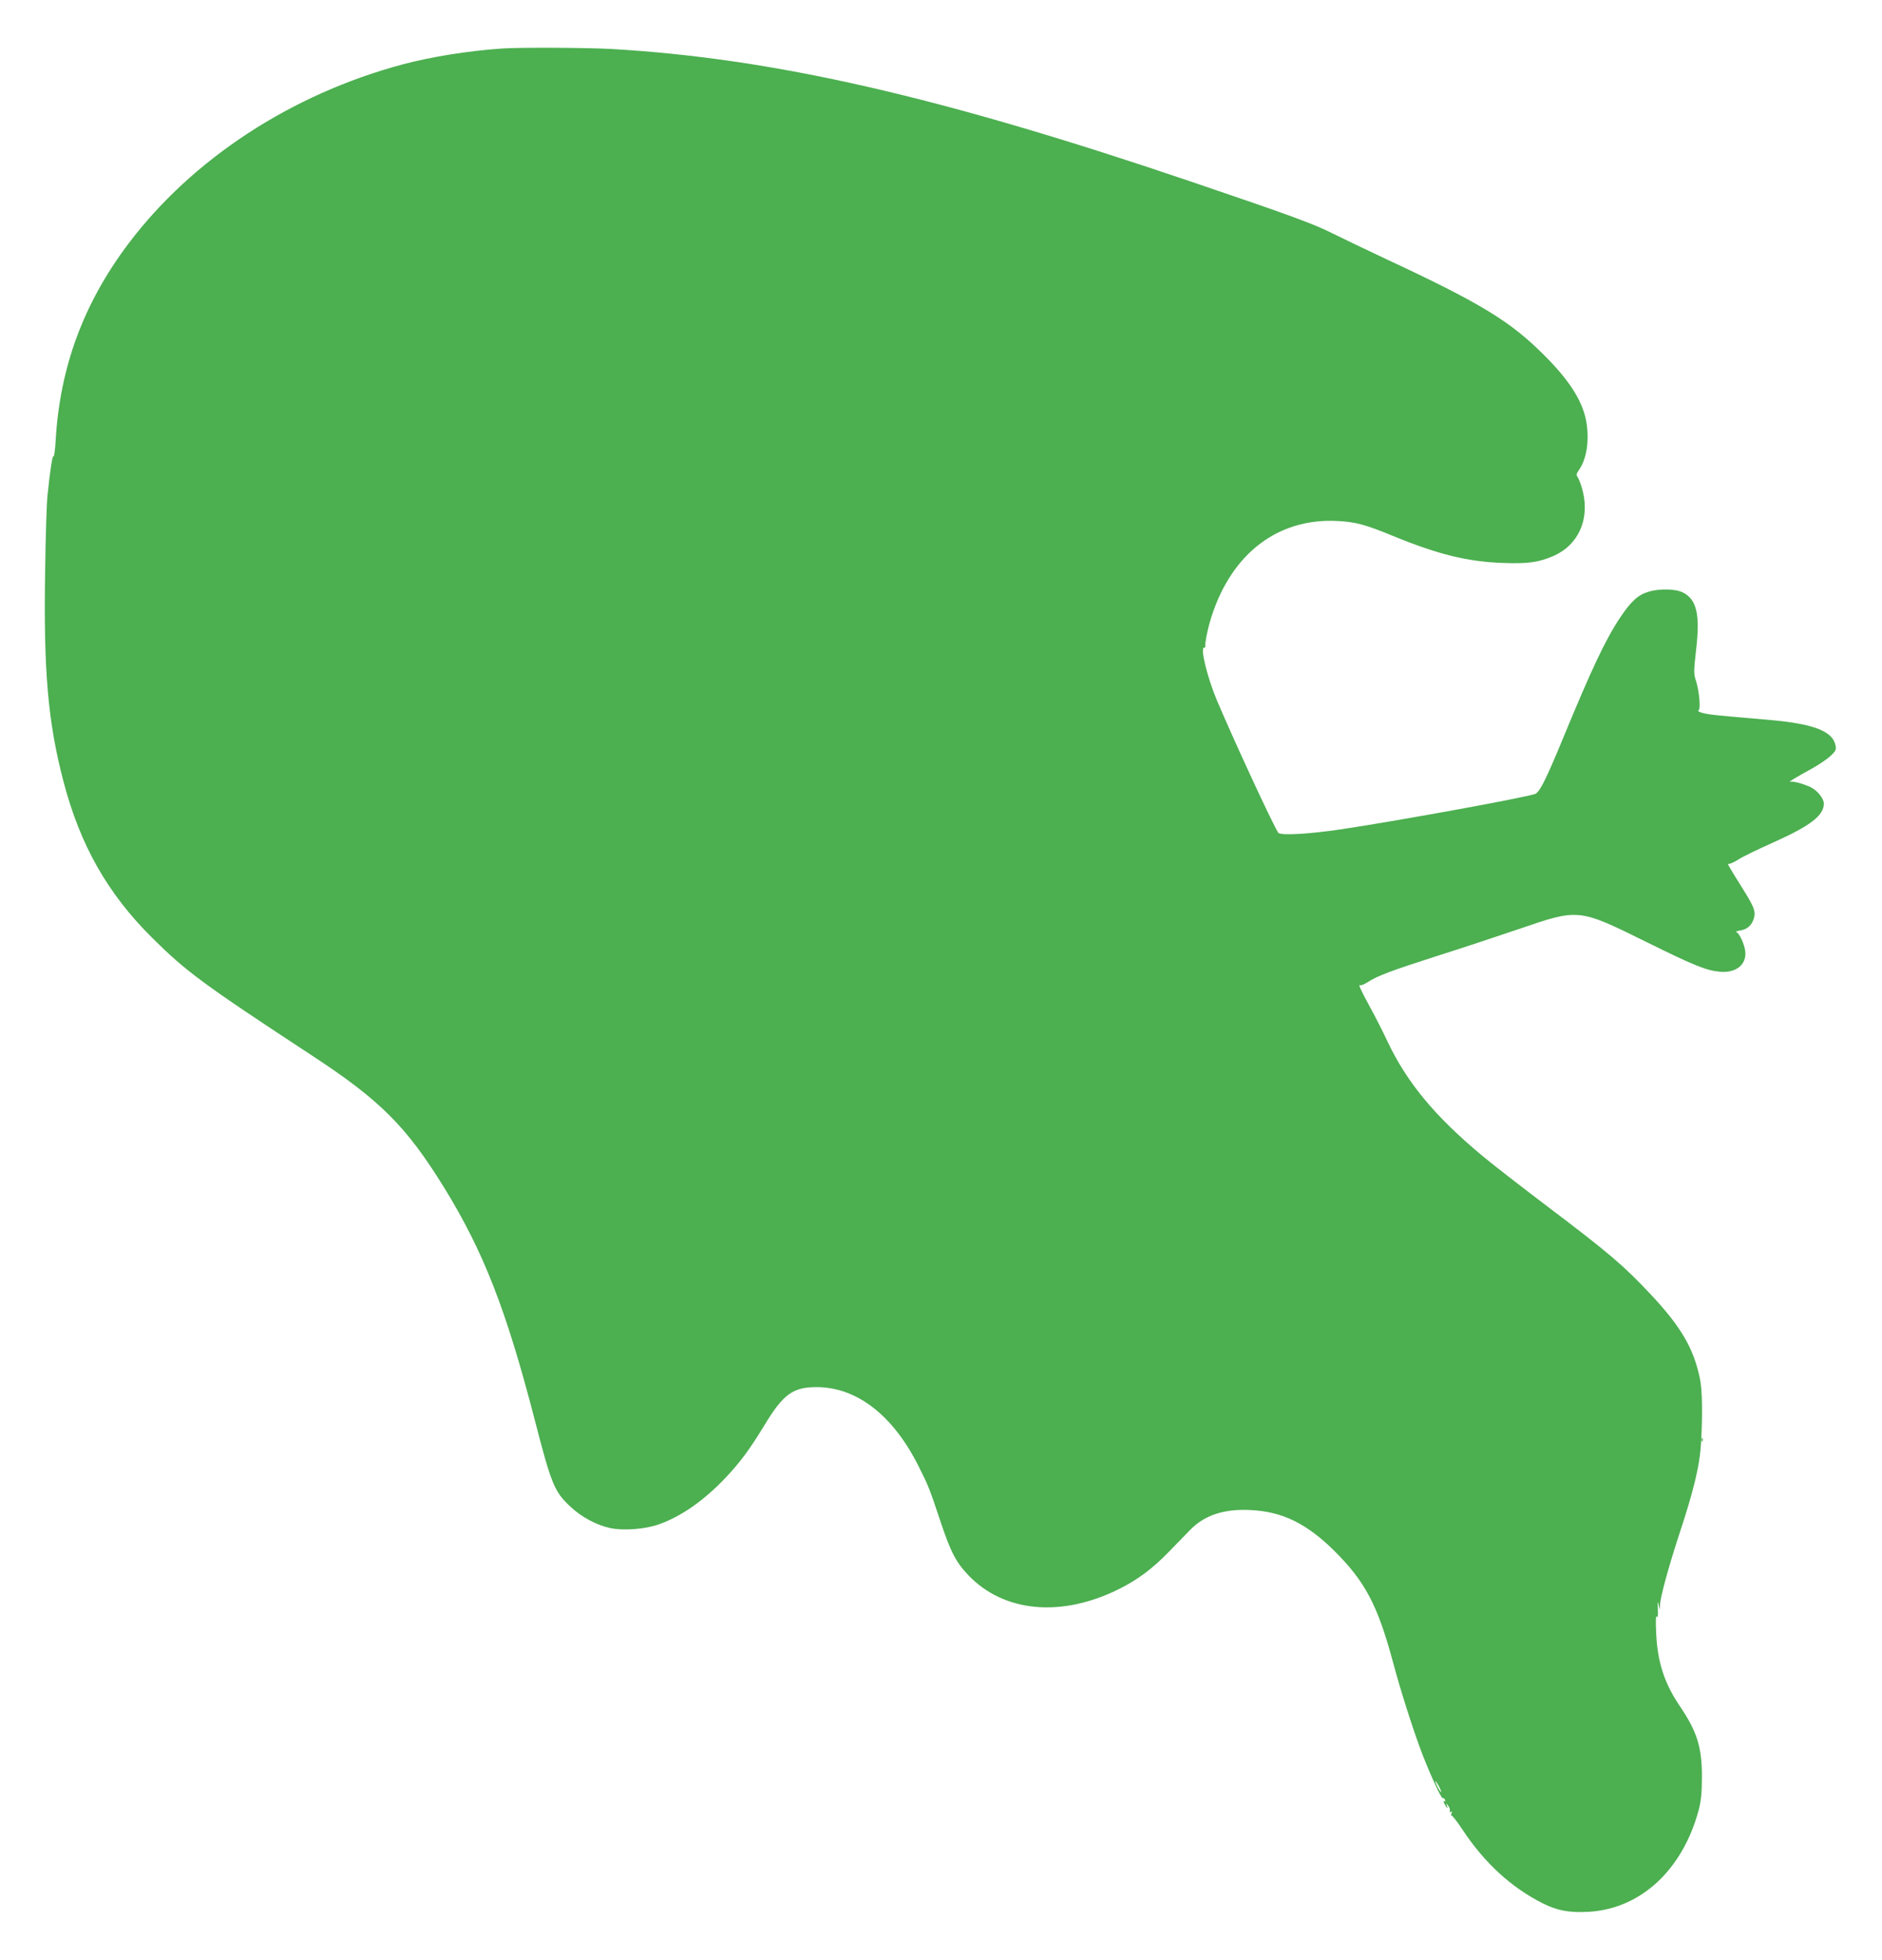 <?xml version="1.0" standalone="no"?>
<!DOCTYPE svg PUBLIC "-//W3C//DTD SVG 20010904//EN"
 "http://www.w3.org/TR/2001/REC-SVG-20010904/DTD/svg10.dtd">
<svg version="1.0" xmlns="http://www.w3.org/2000/svg"
 width="1230pt" height="1280pt" viewBox="0 0 1230 1280"
 preserveAspectRatio="xMidYMid meet">
<g transform="translate(0,1280) scale(0.1,-0.1)"
fill="#4caf50" stroke="none">
<path d="M3280 12483 c-218 -15 -459 -53 -650 -104 -727 -195 -1373 -617
-1791 -1171 -293 -389 -447 -806 -475 -1281 -4 -65 -10 -113 -14 -107 -7 11
-23 -93 -40 -260 -5 -47 -12 -265 -15 -485 -11 -657 18 -992 120 -1380 109
-416 288 -731 579 -1020 223 -221 329 -300 1046 -770 446 -292 616 -463 862
-861 258 -418 407 -800 593 -1519 109 -422 128 -468 233 -566 72 -68 172 -121
261 -140 88 -18 232 -7 321 26 146 53 290 154 430 301 96 101 158 185 251 337
127 211 189 257 347 257 262 -1 498 -183 665 -516 63 -125 72 -146 142 -357
69 -207 103 -271 185 -357 233 -242 608 -276 983 -89 123 61 219 133 325 242
53 55 116 119 139 143 95 98 223 140 397 131 207 -10 366 -88 547 -267 202
-201 283 -355 384 -730 47 -178 135 -453 191 -598 60 -153 125 -293 134 -287
4 3 11 -2 14 -11 4 -9 2 -13 -5 -8 -7 4 -6 -2 1 -17 17 -32 25 -39 17 -14 -7
20 -7 20 8 0 9 -11 13 -25 10 -33 -3 -8 0 -10 7 -6 8 5 9 1 4 -12 -4 -10 -4
-15 0 -12 3 4 37 -39 74 -95 144 -217 318 -376 525 -480 95 -47 172 -61 298
-54 339 19 614 273 719 665 15 59 21 109 21 212 1 196 -31 299 -144 466 -101
148 -147 289 -155 479 -4 82 -2 115 4 106 7 -10 9 5 7 50 -3 49 -2 56 4 29 l8
-35 2 32 c2 50 55 245 122 450 102 307 139 466 147 618 10 185 7 340 -8 410
-41 199 -124 340 -322 551 -177 189 -276 273 -688 584 -162 123 -347 266 -410
319 -311 258 -496 481 -624 753 -29 62 -79 160 -111 218 -62 114 -81 155 -65
145 5 -3 27 6 49 20 60 40 156 76 450 170 149 47 391 127 538 177 396 135 386
136 848 -92 298 -147 377 -179 465 -187 106 -10 177 47 166 135 -6 48 -39 118
-58 124 -7 3 6 8 29 11 46 8 77 39 88 88 9 39 -5 72 -75 184 -90 143 -104 169
-94 163 5 -4 33 8 62 26 28 19 134 70 235 115 239 107 327 175 327 252 0 32
-40 83 -82 105 -45 23 -118 43 -136 38 -23 -7 39 31 140 86 45 25 100 62 121
82 35 33 39 41 33 70 -19 94 -147 142 -446 167 -330 28 -377 33 -418 43 -27 7
-39 14 -31 18 15 10 5 124 -17 194 -15 44 -15 60 1 202 27 230 4 329 -86 374
-47 24 -153 27 -225 5 -68 -20 -113 -61 -185 -168 -97 -145 -189 -341 -379
-802 -102 -246 -143 -330 -173 -349 -28 -18 -882 -174 -1267 -232 -214 -32
-403 -43 -416 -23 -41 65 -292 607 -403 870 -61 146 -108 339 -82 339 6 0 10
3 9 8 -5 19 16 122 42 201 134 410 436 638 820 618 121 -6 183 -23 370 -100
291 -119 483 -166 713 -174 165 -6 235 4 333 47 158 71 232 233 190 415 -9 38
-24 80 -32 93 -14 21 -13 25 4 50 49 69 69 181 52 301 -19 139 -105 279 -279
452 -222 222 -415 339 -1026 624 -126 59 -286 136 -355 170 -122 62 -287 122
-915 335 -1643 558 -2738 809 -3799 870 -161 9 -602 11 -716 3z m6139 -11388
c0 -5 -8 6 -19 25 -11 19 -19 40 -19 45 0 6 8 -6 19 -25 11 -19 19 -39 19 -45z"/>
<path d="M11121 3394 c0 -11 3 -14 6 -6 3 7 2 16 -1 19 -3 4 -6 -2 -5 -13z"/>
</g>
</svg>
